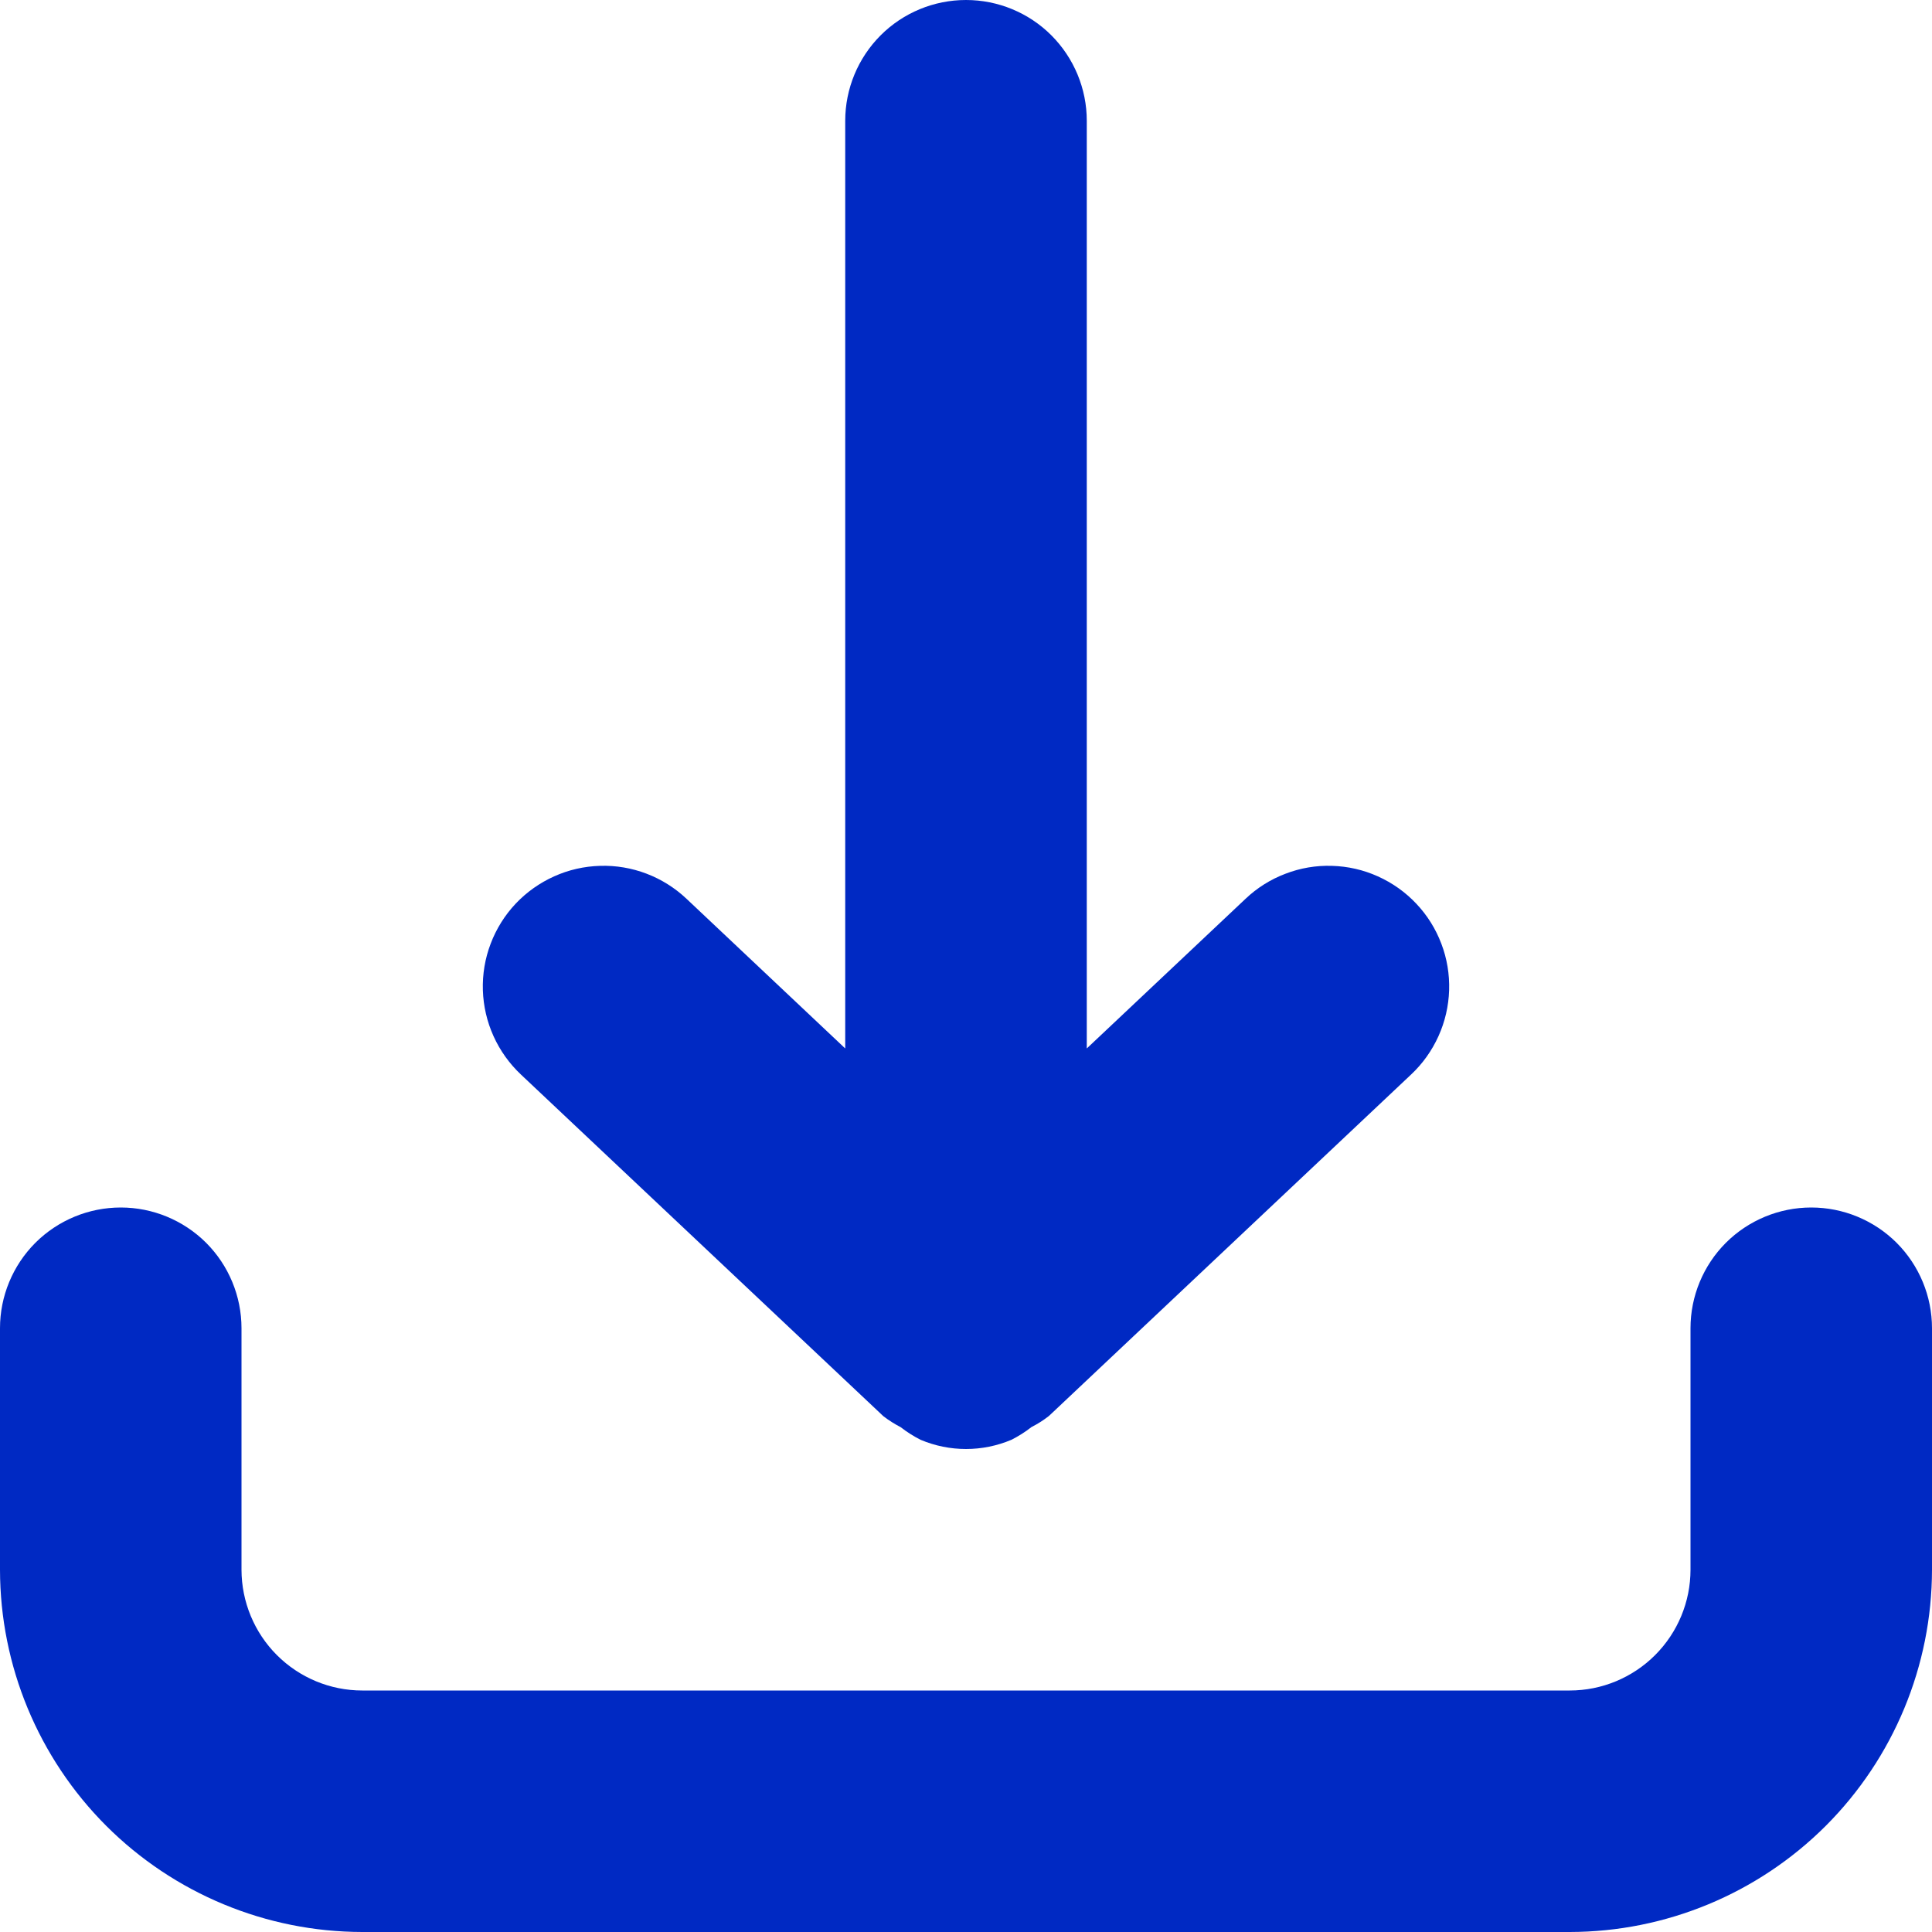 <?xml version="1.0" encoding="utf-8"?>
<svg xmlns="http://www.w3.org/2000/svg" fill="none" height="100%" overflow="visible" preserveAspectRatio="none" style="display: block;" viewBox="0 0 31 31" width="100%">
<path d="M31 21.312V25.188C30.998 26.729 30.385 28.206 29.296 29.296C28.206 30.385 26.729 30.998 25.188 31H5.812C4.271 30.998 2.794 30.385 1.704 29.296C0.615 28.206 0.002 26.729 0 25.188V21.312C0 20.799 0.204 20.306 0.567 19.942C0.931 19.579 1.424 19.375 1.938 19.375C2.451 19.375 2.944 19.579 3.308 19.942C3.671 20.306 3.875 20.799 3.875 21.312V25.188C3.876 25.701 4.08 26.194 4.443 26.557C4.806 26.92 5.299 27.125 5.812 27.125H25.188C25.701 27.125 26.194 26.92 26.557 26.557C26.92 26.194 27.125 25.701 27.125 25.188V21.312C27.125 20.799 27.329 20.306 27.692 19.942C28.056 19.579 28.549 19.375 29.062 19.375C29.576 19.375 30.069 19.579 30.433 19.942C30.796 20.306 31 20.799 31 21.312ZM14.13 22.682L14.172 22.722C14.26 22.79 14.354 22.849 14.452 22.9C14.552 22.978 14.659 23.046 14.773 23.103C15.003 23.2 15.25 23.25 15.5 23.25C15.75 23.25 15.997 23.2 16.227 23.103C16.341 23.046 16.449 22.978 16.549 22.899C16.647 22.849 16.741 22.79 16.828 22.722L16.87 22.683L22.641 17.242C22.827 17.068 22.976 16.858 23.081 16.626C23.186 16.394 23.244 16.143 23.252 15.889C23.26 15.634 23.218 15.38 23.127 15.142C23.037 14.904 22.901 14.686 22.726 14.501C22.551 14.315 22.341 14.166 22.109 14.062C21.877 13.957 21.626 13.9 21.371 13.893C21.116 13.885 20.863 13.928 20.625 14.02C20.387 14.11 20.169 14.247 19.984 14.423L17.438 16.823V1.938C17.438 1.424 17.233 0.931 16.87 0.567C16.507 0.204 16.014 0 15.5 0C14.986 0 14.493 0.204 14.13 0.567C13.767 0.931 13.562 1.424 13.562 1.938V16.823L11.016 14.422C10.831 14.247 10.613 14.11 10.375 14.019C10.137 13.928 9.883 13.885 9.629 13.893C9.374 13.9 9.123 13.957 8.891 14.062C8.659 14.166 8.449 14.315 8.274 14.5C8.099 14.686 7.963 14.904 7.873 15.142C7.782 15.38 7.74 15.634 7.748 15.889C7.756 16.143 7.814 16.394 7.919 16.626C8.024 16.858 8.173 17.067 8.359 17.242L14.13 22.682Z" fill="#0029C3" id="Vector"/>
</svg>